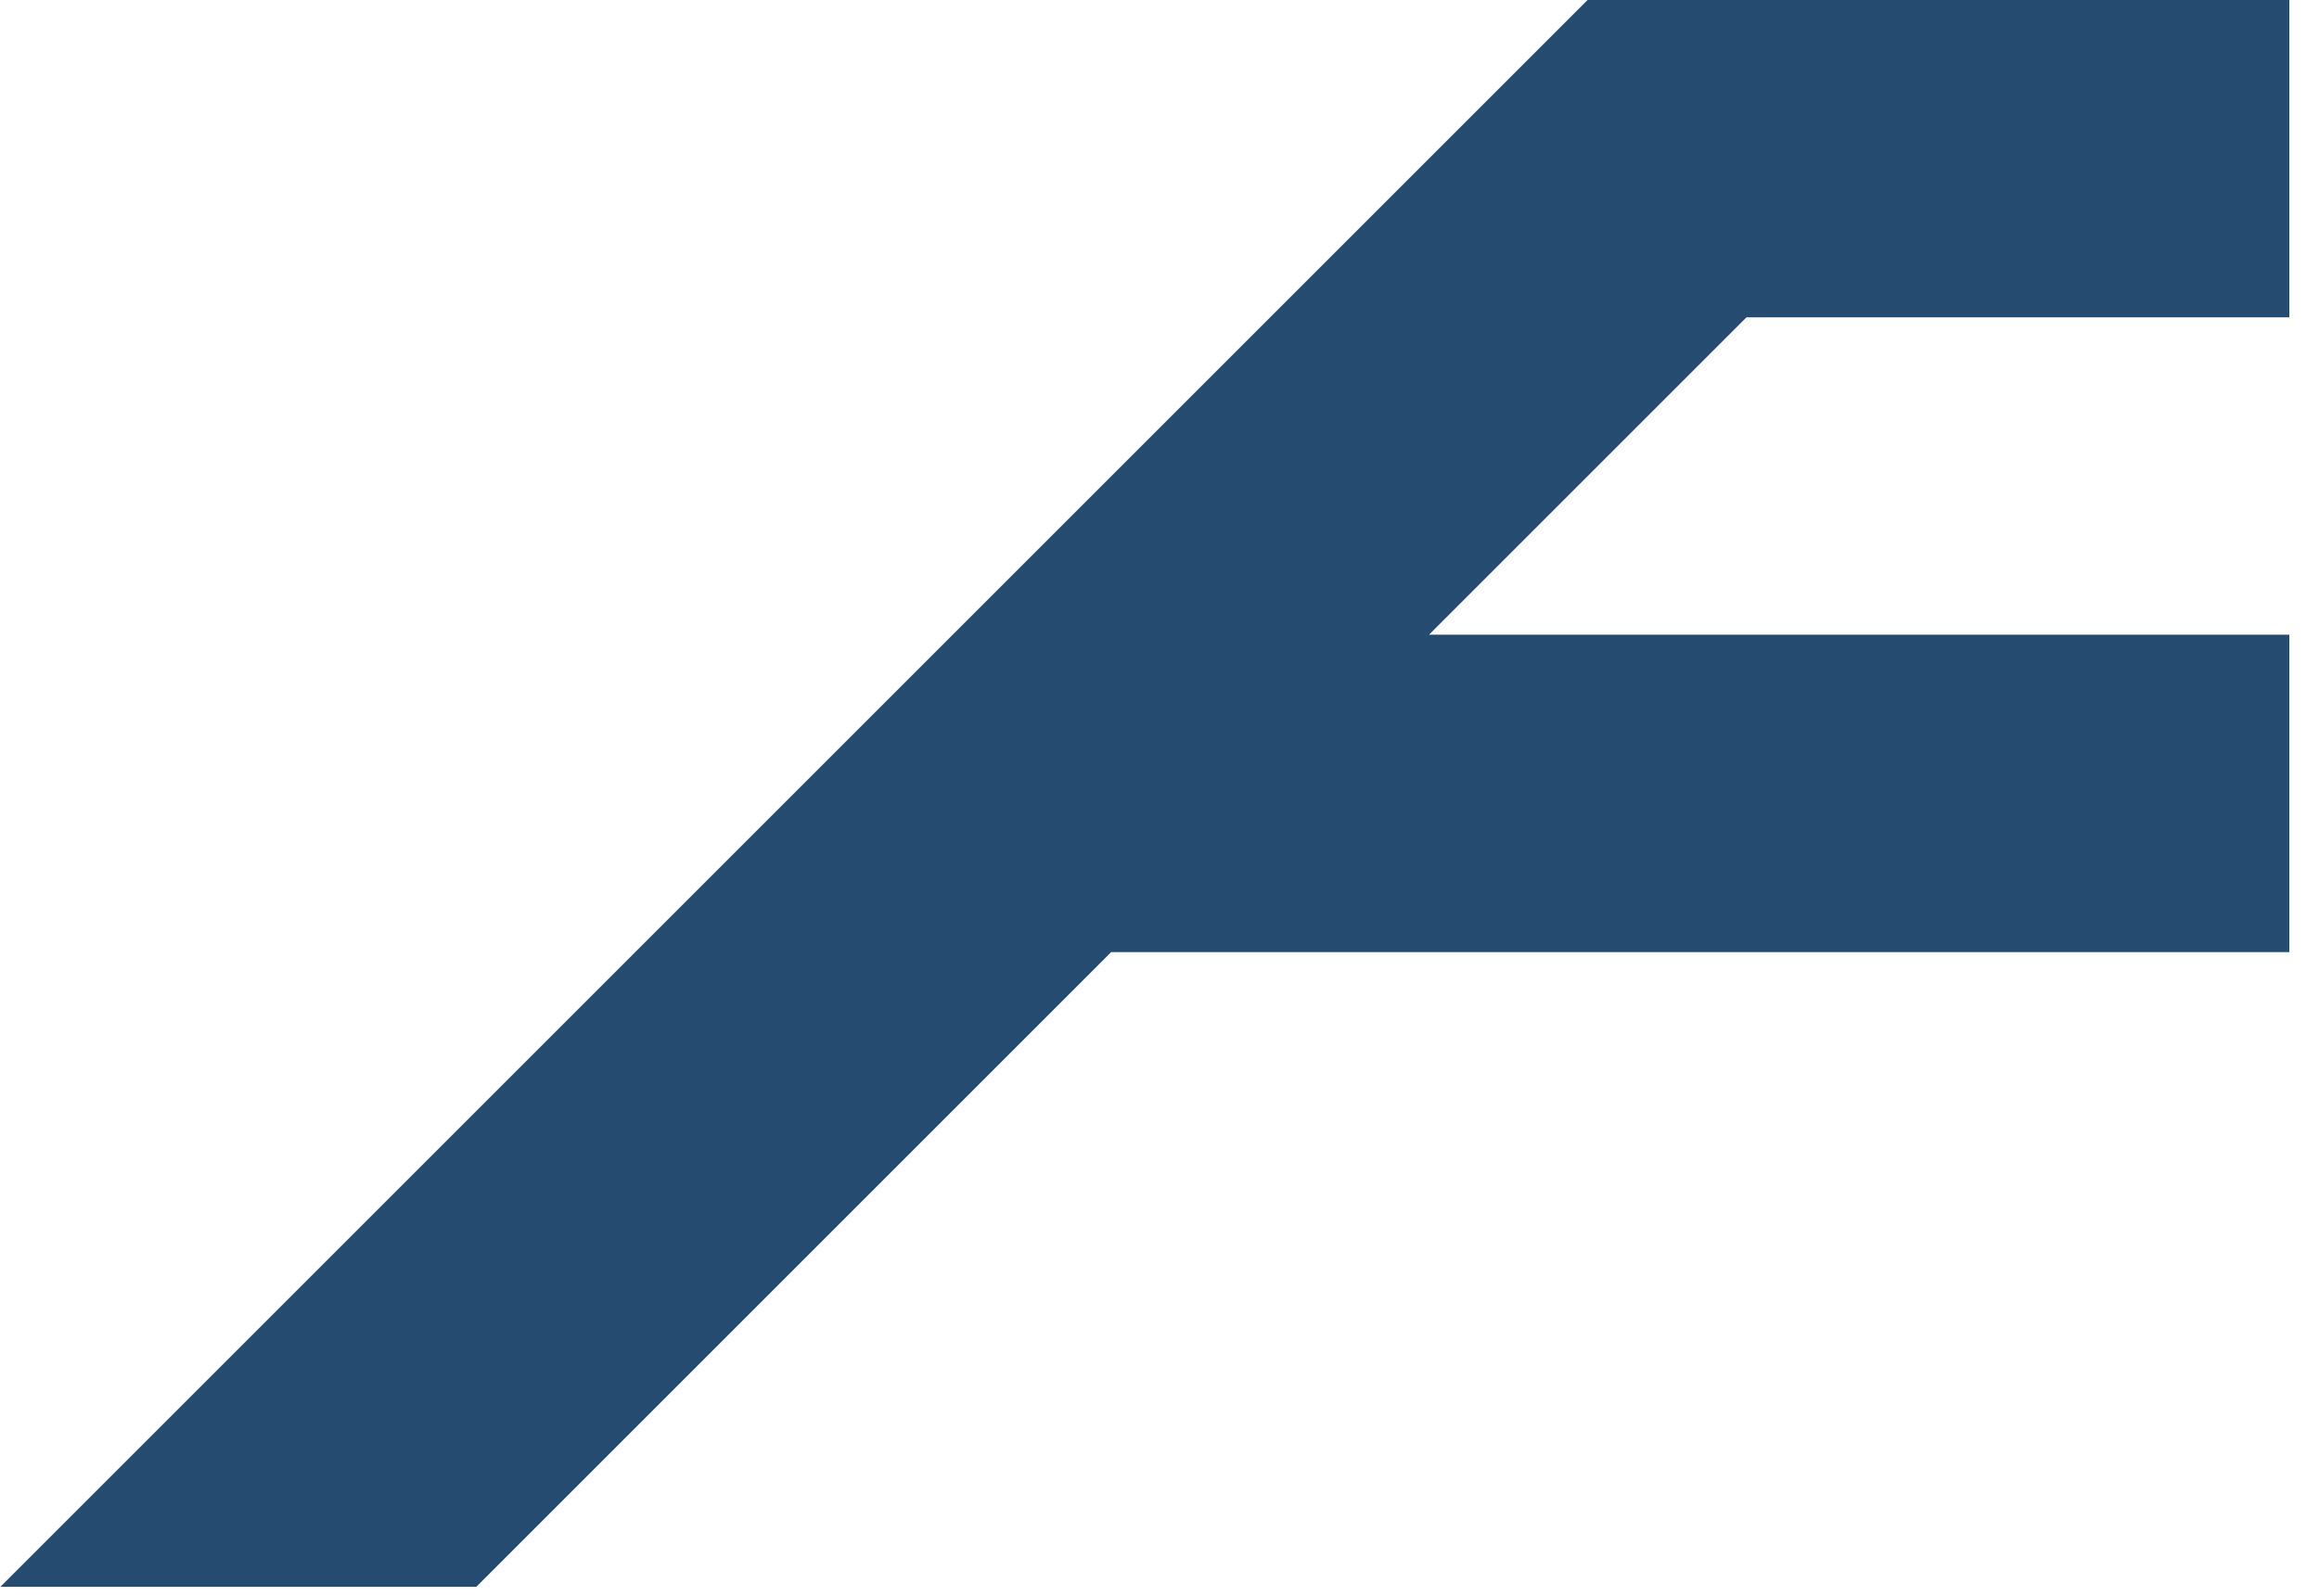 <?xml version="1.0" encoding="UTF-8"?> <svg xmlns="http://www.w3.org/2000/svg" width="61" height="42" viewBox="0 0 61 42" fill="none"><path d="M0 41.76L41.76 0H60.22V8.35H45.94L37.59 16.7H60.22V25.05H29.23L12.53 41.75H0V41.76Z" fill="#264B71"></path></svg> 